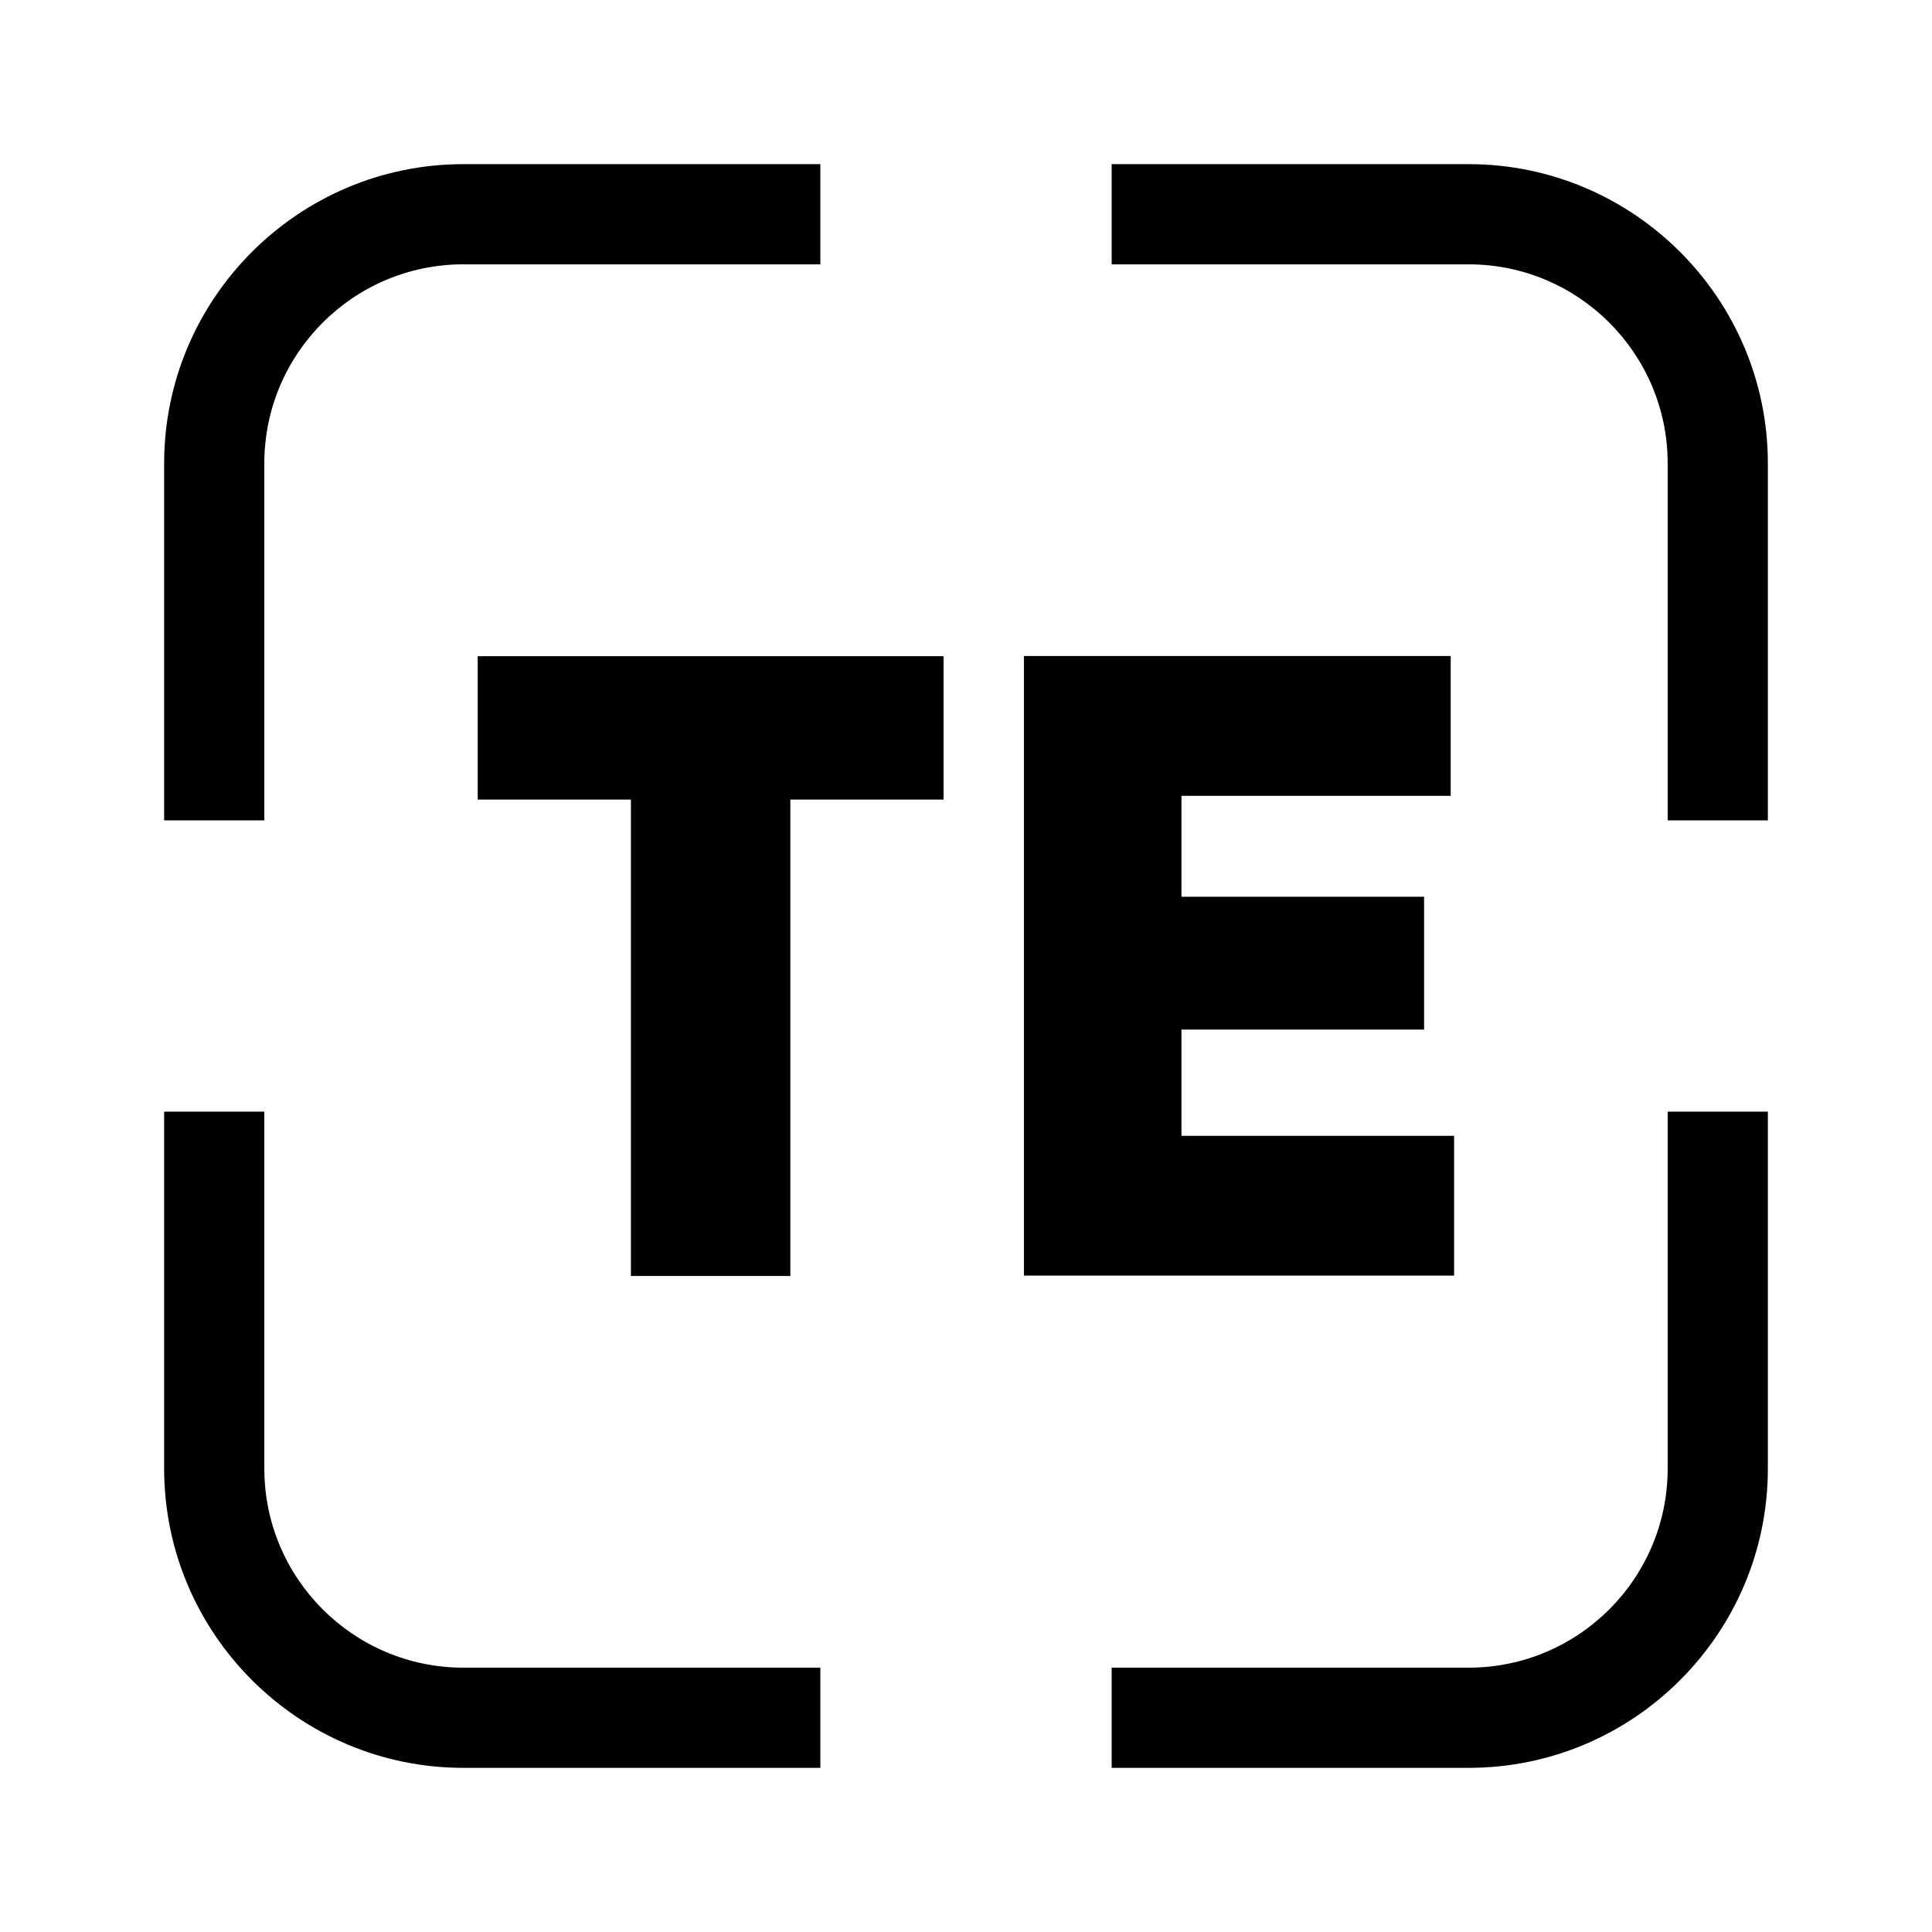 <?xml version="1.0" encoding="utf-8"?>
<!-- Generator: Adobe Illustrator 19.1.0, SVG Export Plug-In . SVG Version: 6.00 Build 0)  -->
<svg version="1.1" id="Layer_1" xmlns="http://www.w3.org/2000/svg" xmlns:xlink="http://www.w3.org/1999/xlink" x="0px" y="0px"
	 viewBox="0 0 1024 1024" style="enable-background:new 548 -718 1536 1536;" xml:space="preserve">
<g>
	<path class="st0" d="M87,434.8h53.1V245.6c0-58.2,47.3-105.5,105.5-105.5h189.2V87H245.6C158.2,87,87,158.2,87,245.6V434.8z"/>
	<path class="st0" d="M778.4,87H589.2v53.1h189.2c58.2,0,105.5,47.3,105.5,105.5v189.2H937V245.6C937,158.2,865.8,87,778.4,87z"/>
	<path class="st0" d="M140.1,778.4V589.2H87v189.2C87,865.8,158.2,937,245.6,937h189.2v-53.1H245.6
		C187.4,883.9,140.1,836.6,140.1,778.4z"/>
	<path class="st0" d="M589.2,883.9V937h189.2c87.5,0,158.6-71.2,158.6-158.6V589.2h-53.1v189.2c0,58.2-47.3,105.5-105.5,105.5H589.2
		z"/>
	<g>
		<path class="st0" d="M334.4,423.8h-81.2v-76h246.9v76h-81.2v252.5h-84.5V423.8z"/>
		<path class="st0" d="M542.7,347.7h226.2v74.1H626.2v53.5h128.6v70.4H626.2v56.3h144.5v74.1H542.7V347.7z"/>
	</g>
</g>
</svg>
